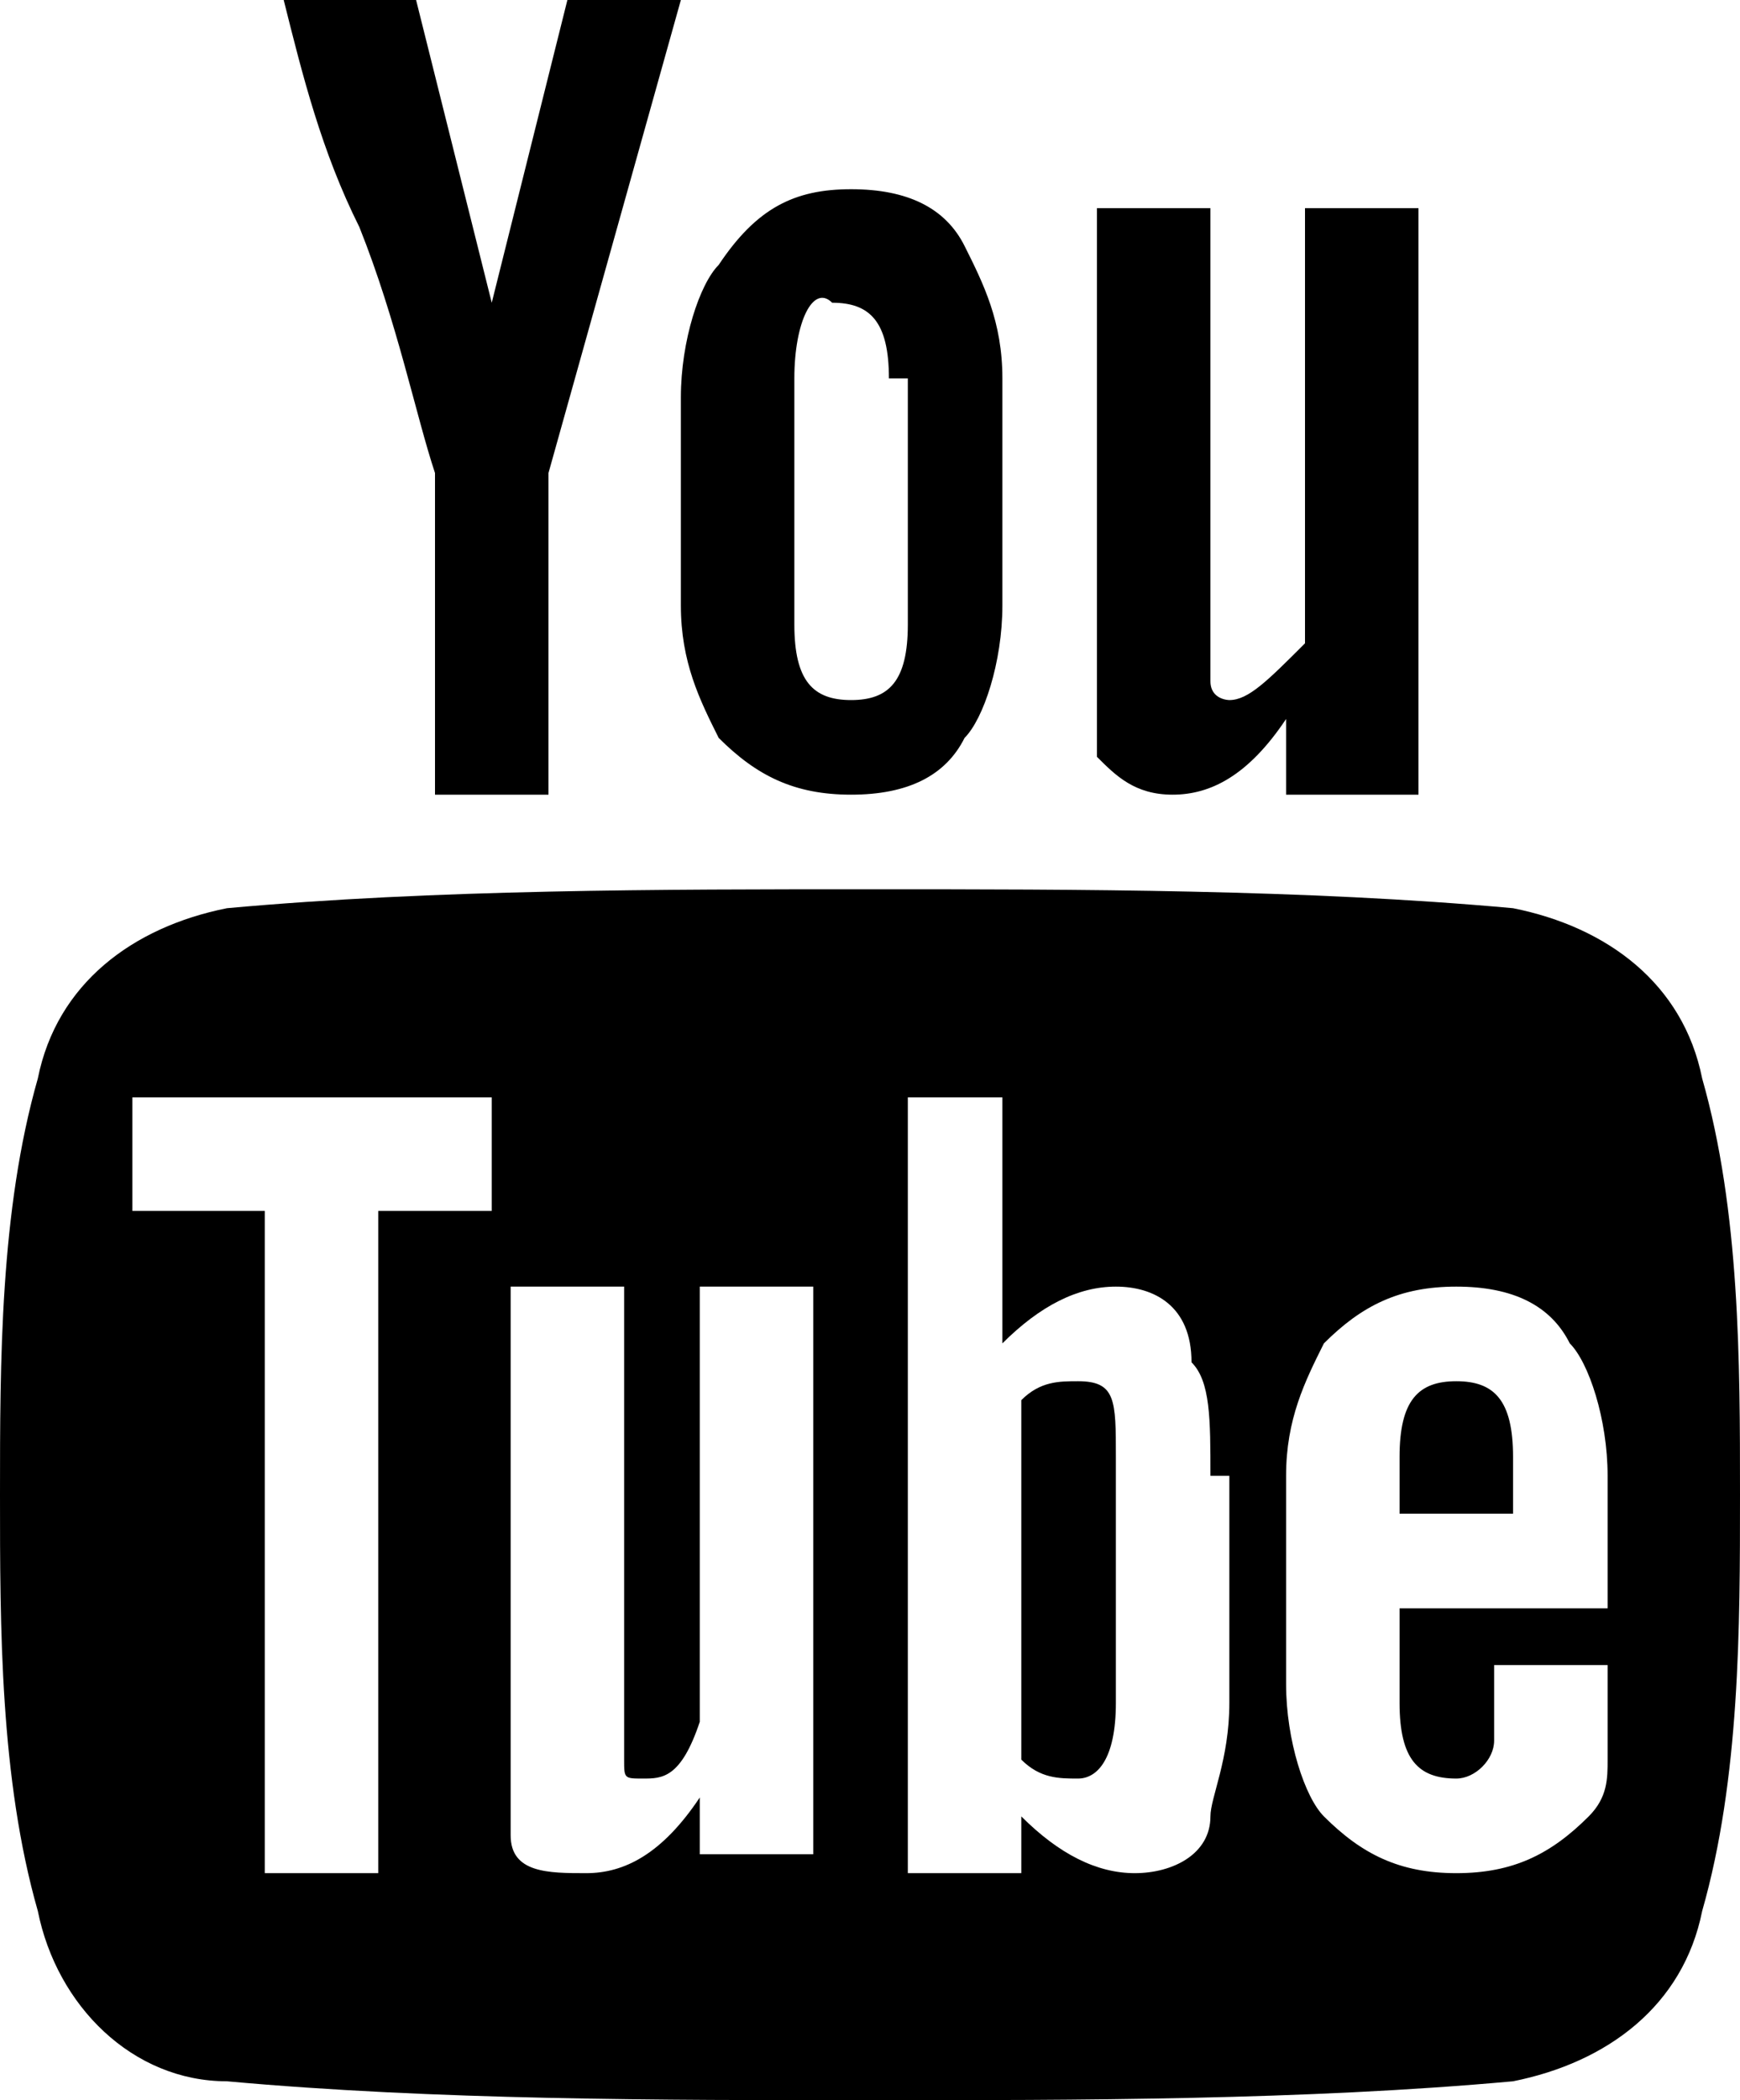 <?xml version="1.0" encoding="utf-8"?>
<!-- Generator: Adobe Illustrator 22.1.0, SVG Export Plug-In . SVG Version: 6.00 Build 0)  -->
<svg version="1.1" id="Ebene_1" xmlns="http://www.w3.org/2000/svg" xmlns:xlink="http://www.w3.org/1999/xlink" x="0px" y="0px"
	 viewBox="0 0 9.2 11.1" style="enable-background:new 0 0 9.2 11.1;" xml:space="preserve">
<g>
	<path d="M9,10.1c-0.1,0.5-0.5,0.8-1,0.9c-1.1,0.1-2.3,0.1-3.4,0.1s-2.3,0-3.4-0.1c-0.5,0-0.9-0.4-1-0.9C0,9.4,0,8.6,0,7.9
		c0-0.7,0-1.5,0.2-2.2c0.1-0.5,0.5-0.8,1-0.9c1.1-0.1,2.3-0.1,3.4-0.1s2.3,0,3.4,0.1c0.5,0.1,0.9,0.4,1,0.9c0.2,0.7,0.2,1.5,0.2,2.2
		C9.2,8.6,9.2,9.4,9,10.1z M2.6,6.4V5.8H0.7v0.6h0.7v3.5H2V6.4H2.6z M3.6,0L2.9,2.5v1.7H2.3V2.5C2.2,2.2,2.1,1.7,1.9,1.2
		C1.7,0.8,1.6,0.4,1.5,0h0.7l0.4,1.6L3,0H3.6z M4.3,9.9V6.8H3.7v2.3C3.6,9.4,3.5,9.4,3.4,9.4c-0.1,0-0.1,0-0.1-0.1c0,0,0-0.1,0-0.2
		V6.8H2.7v2.4c0,0.2,0,0.4,0,0.5c0,0.2,0.2,0.2,0.4,0.2c0.2,0,0.4-0.1,0.6-0.4v0.3H4.3z M5.3,3.2c0,0.3-0.1,0.6-0.2,0.7
		C5,4.1,4.8,4.2,4.5,4.2C4.2,4.2,4,4.1,3.8,3.9C3.7,3.7,3.6,3.5,3.6,3.2V2.1c0-0.3,0.1-0.6,0.2-0.7C4,1.1,4.2,1,4.5,1
		C4.8,1,5,1.1,5.1,1.3c0.1,0.2,0.2,0.4,0.2,0.7V3.2z M4.7,2c0-0.3-0.1-0.4-0.3-0.4C4.3,1.5,4.2,1.7,4.2,2v1.3c0,0.3,0.1,0.4,0.3,0.4
		c0.2,0,0.3-0.1,0.3-0.4V2z M6.4,7.8c0-0.3,0-0.5-0.1-0.6C6.3,6.9,6.1,6.8,5.9,6.8c-0.2,0-0.4,0.1-0.6,0.3V5.8H4.8v4.1h0.6V9.6
		c0.2,0.2,0.4,0.3,0.6,0.3c0.2,0,0.4-0.1,0.4-0.3c0-0.1,0.1-0.3,0.1-0.6V7.8z M5.9,9c0,0.3-0.1,0.4-0.2,0.4c-0.1,0-0.2,0-0.3-0.1
		V7.4c0.1-0.1,0.2-0.1,0.3-0.1c0.2,0,0.2,0.1,0.2,0.4V9z M7.4,4.2H6.8V3.8C6.6,4.1,6.4,4.2,6.2,4.2C6,4.2,5.9,4.1,5.8,4
		c0-0.1,0-0.2,0-0.5V1.1h0.6v2.3c0,0.1,0,0.2,0,0.2c0,0.1,0.1,0.1,0.1,0.1c0.1,0,0.2-0.1,0.4-0.3V1.1h0.6V4.2z M8.5,8.8H7.9
		c0,0.2,0,0.3,0,0.4c0,0.1-0.1,0.2-0.2,0.2C7.5,9.4,7.4,9.3,7.4,9V8.5h1.1V7.8c0-0.3-0.1-0.6-0.2-0.7C8.2,6.9,8,6.8,7.7,6.8
		C7.4,6.8,7.2,6.9,7,7.1C6.9,7.3,6.8,7.5,6.8,7.8v1.1c0,0.3,0.1,0.6,0.2,0.7c0.2,0.2,0.4,0.3,0.7,0.3c0.3,0,0.5-0.1,0.7-0.3
		c0.1-0.1,0.1-0.2,0.1-0.3C8.5,9.2,8.5,9.1,8.5,8.8L8.5,8.8z M8,8H7.4V7.7c0-0.3,0.1-0.4,0.3-0.4S8,7.4,8,7.7V8z"/>
</g>
</svg>
